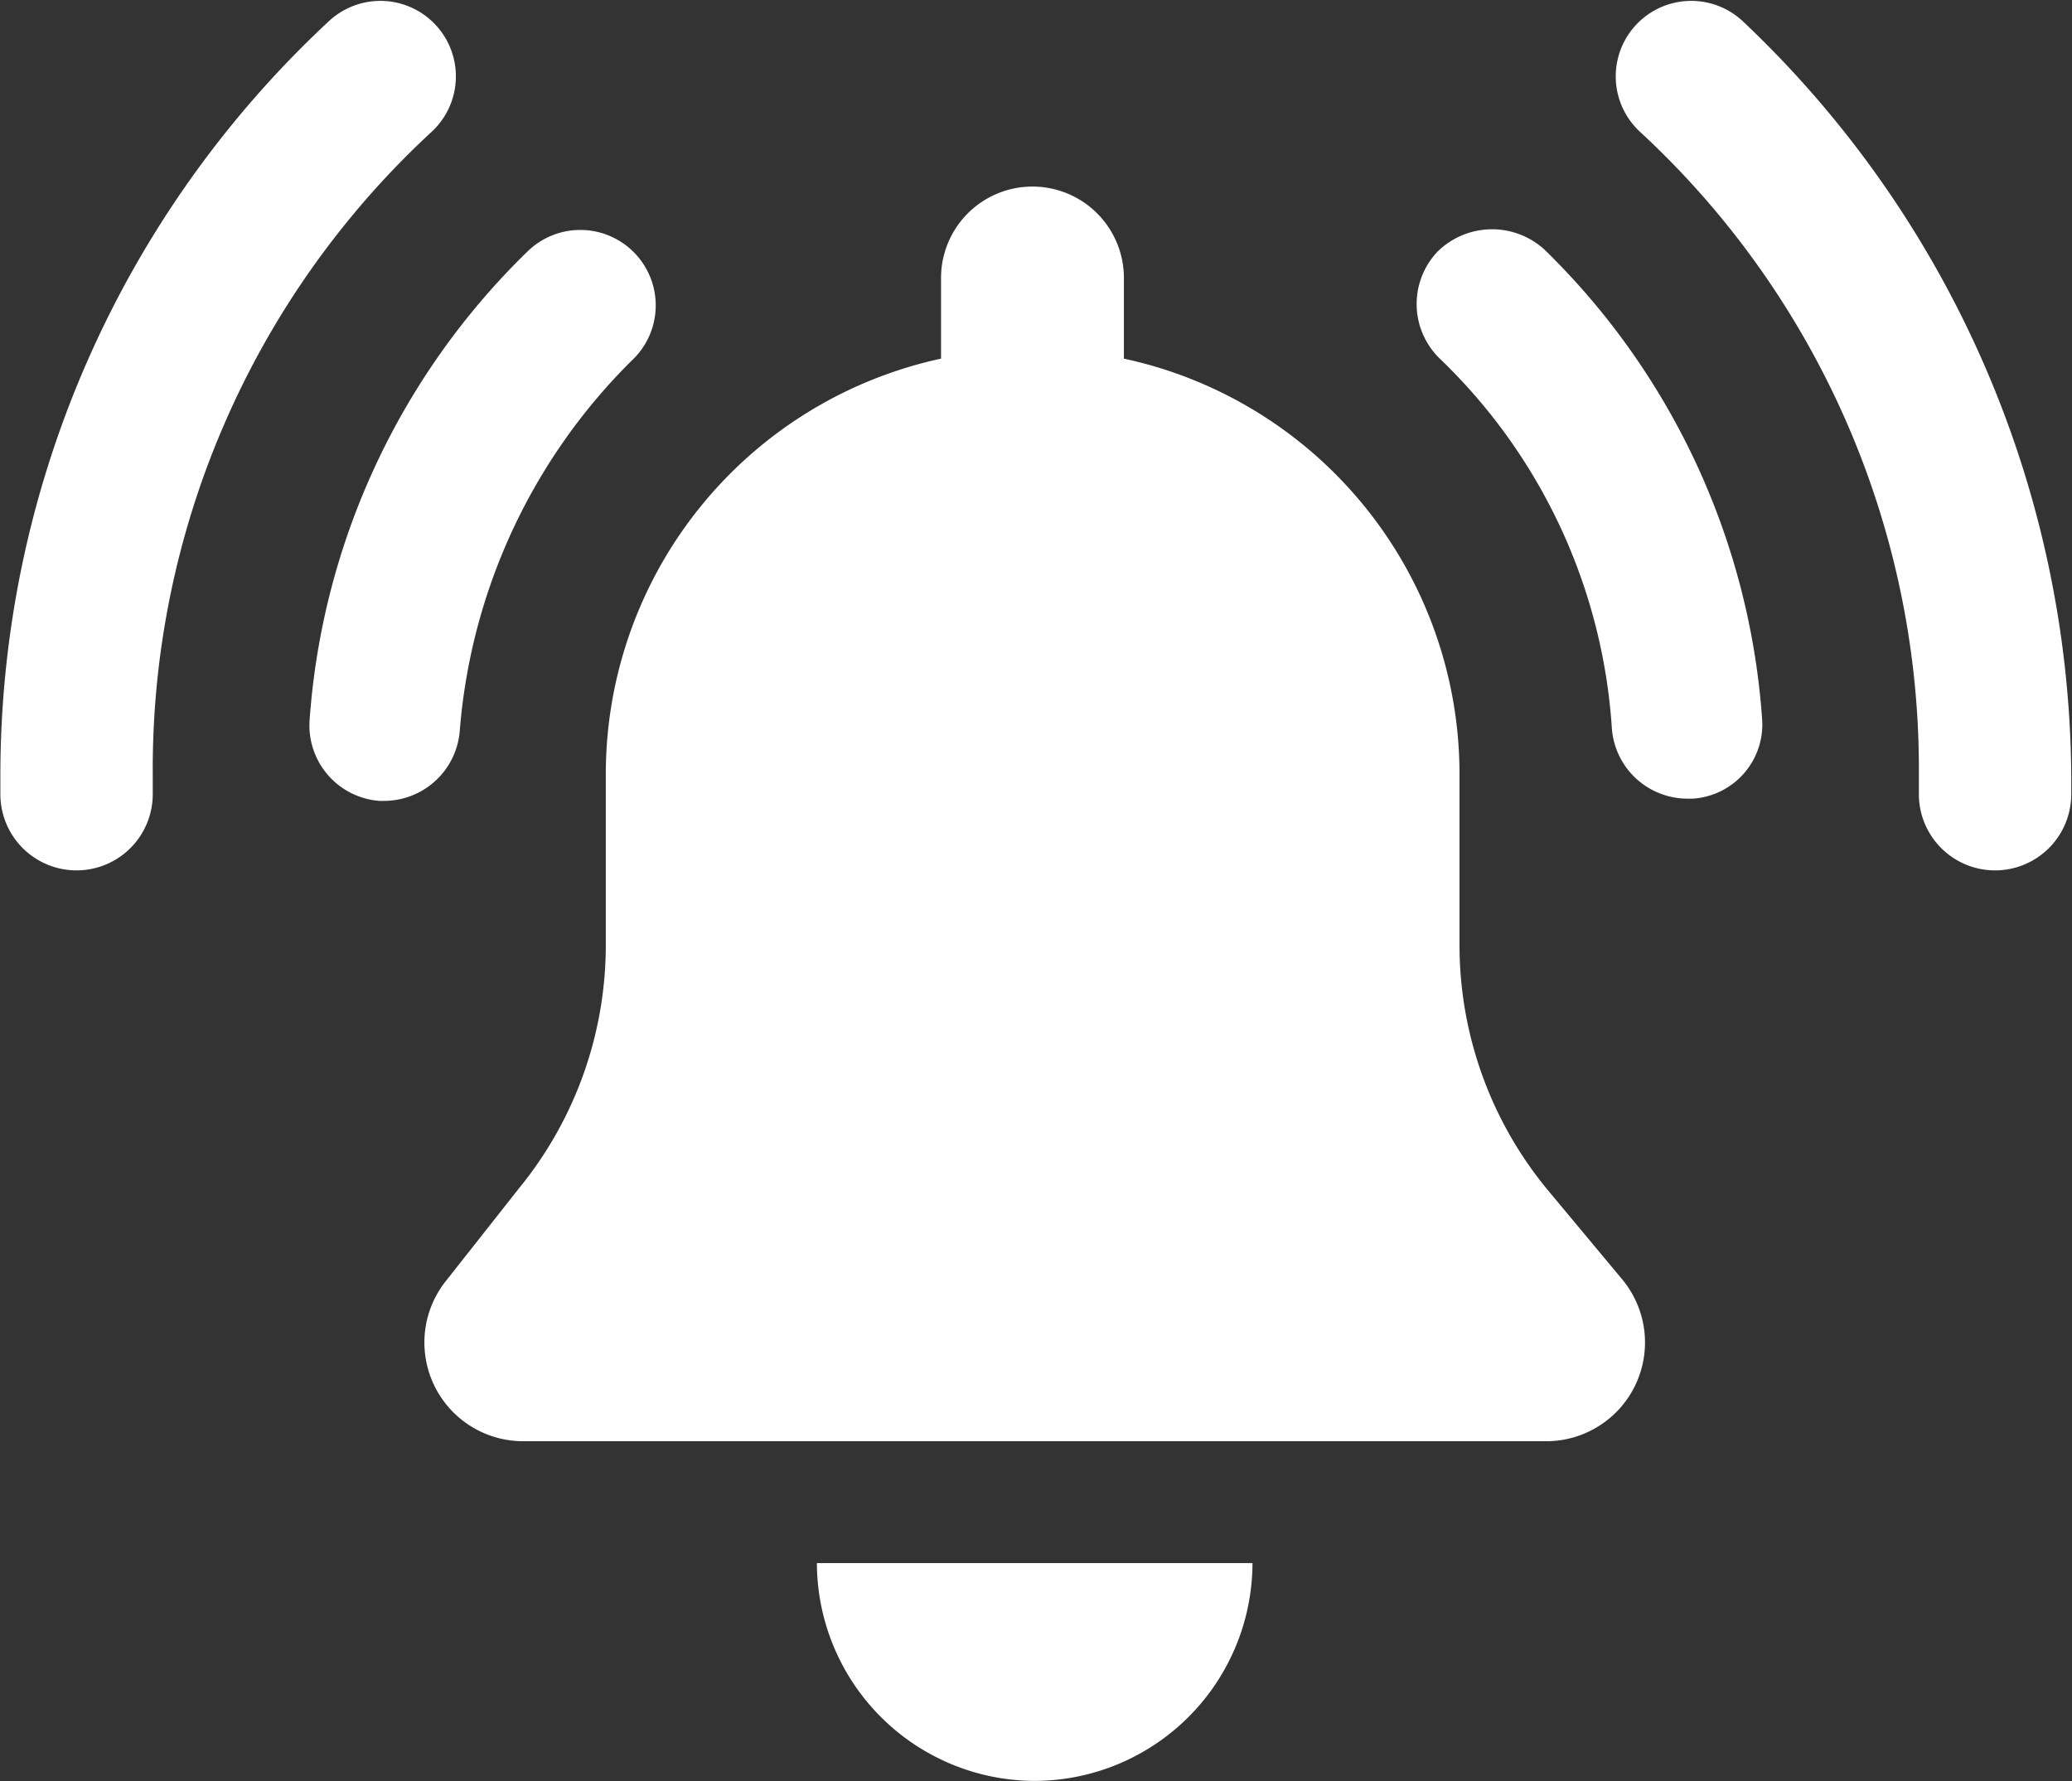 <svg xmlns="http://www.w3.org/2000/svg" width="55.75" height="47.93" viewBox="0 0 55.75 47.93">
  <rect x="0" y="0" width="55.75" height="47.93" fill="#333333" stroke="none"/>
  <defs>
    <style>
      .cls-1 {
        fill: #fff;
        fill-rule: evenodd;
      }
    </style>
  </defs>
  <path id="シェイプ_508" data-name="シェイプ 508" class="cls-1" d="M1047.74,4919.36a10.347,10.347,0,0,1-2.34-6.56v-4.58a11.437,11.437,0,0,0-9.03-11.19v-2.17a2.46,2.46,0,1,0-4.92,0v2.17a11.439,11.439,0,0,0-9.02,11.19v4.58a10.347,10.347,0,0,1-2.34,6.56l-1.94,2.46a2.657,2.657,0,0,0,2.05,4.34h27.54a2.657,2.657,0,0,0,2.05-4.34Zm-2.93-25.21a2.046,2.046,0,0,0,.06,2.88,15.148,15.148,0,0,1,4.63,9.96,2.043,2.043,0,0,0,2.05,1.88h0.12a2,2,0,0,0,1.87-2.17,19.538,19.538,0,0,0-5.86-12.61,2.091,2.091,0,0,0-2.87.06h0Zm-26.31,12.9a15.779,15.779,0,0,1,4.63-9.97,2.03,2.03,0,1,0-2.81-2.93,19.515,19.515,0,0,0-5.86,12.61,2.036,2.036,0,0,0,1.88,2.17h0.11a2.046,2.046,0,0,0,2.05-1.88h0Zm-0.76-16.12a2.031,2.031,0,1,0-2.75-2.99,27.715,27.715,0,0,0-8.85,20.28v0.53a2.05,2.05,0,1,0,4.1,0v-0.53a23.34,23.34,0,0,1,7.5-17.29h0Zm35.27-2.99a2.031,2.031,0,0,0-2.75,2.99,23.34,23.34,0,0,1,7.5,17.29v0.53a2.05,2.05,0,0,0,4.1,0v-0.53a28.178,28.178,0,0,0-8.85-20.28h0Zm-19.04,47.36a5.875,5.875,0,0,0,5.86-5.86h-11.72A5.875,5.875,0,0,0,1033.97,4935.3Z" transform="translate(-1006.13 -4887.38)"/>
</svg>
